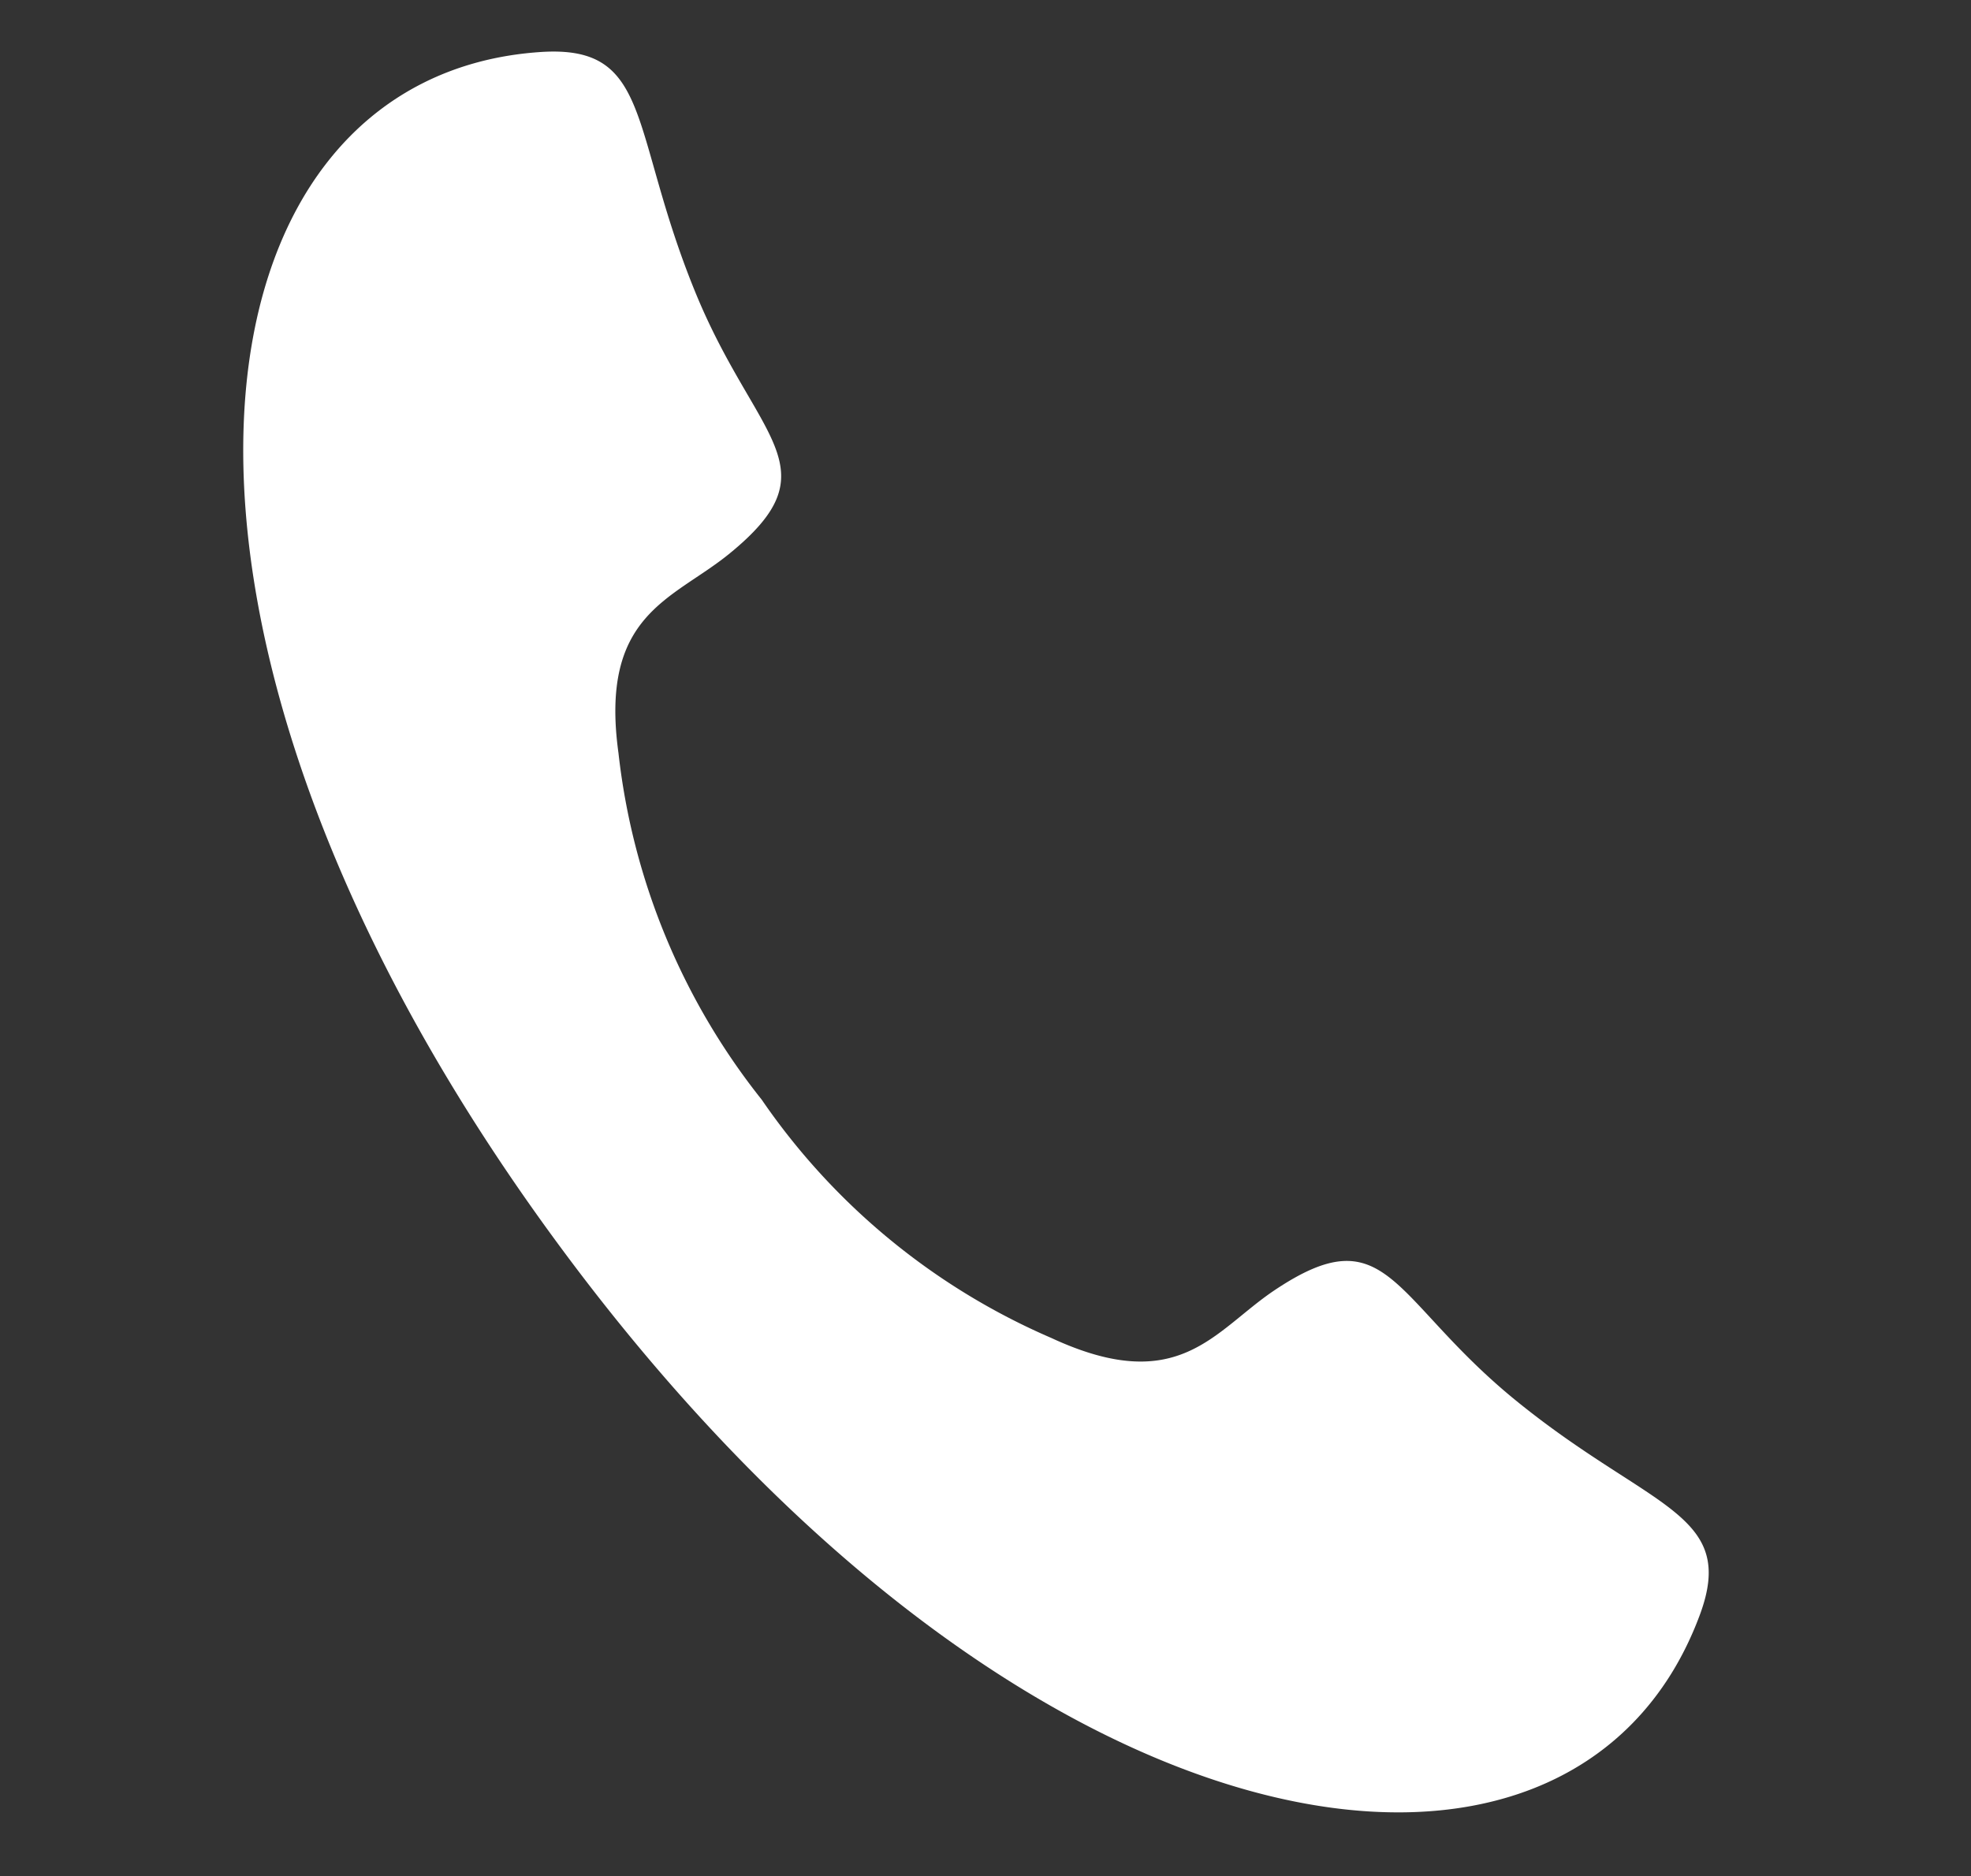 <svg xmlns="http://www.w3.org/2000/svg" width="35.225" height="33.541" viewBox="0 0 35.225 33.541">
  <rect x="0" y="0" width="35.225" height="33.541" fill="#333333" stroke="none"/>
  <path id="ico_telefon" d="M8.778,20.945c10.392,9.194,20.309,8.567,21.268,2.206.3-1.959-1.246-1.676-4.006-3.089-2.572-1.317-2.93-2.793-4.645-1.02-.9.934-1.269,2.212-3.713,1.652a12.075,12.075,0,0,1-5.949-3.09A12.1,12.1,0,0,1,7.94,12.077c-.853-2.36.369-2.878,1.187-3.888C10.678,6.27,9.169,6.1,7.548,3.7,5.81,1.135,5.9-.428,3.993.1-2.2,1.832-1.615,11.752,8.778,20.945Z" transform="matrix(0.978, 0.208, -0.208, 0.978, 5.8, 0)" fill="#fff"/>
</svg>
